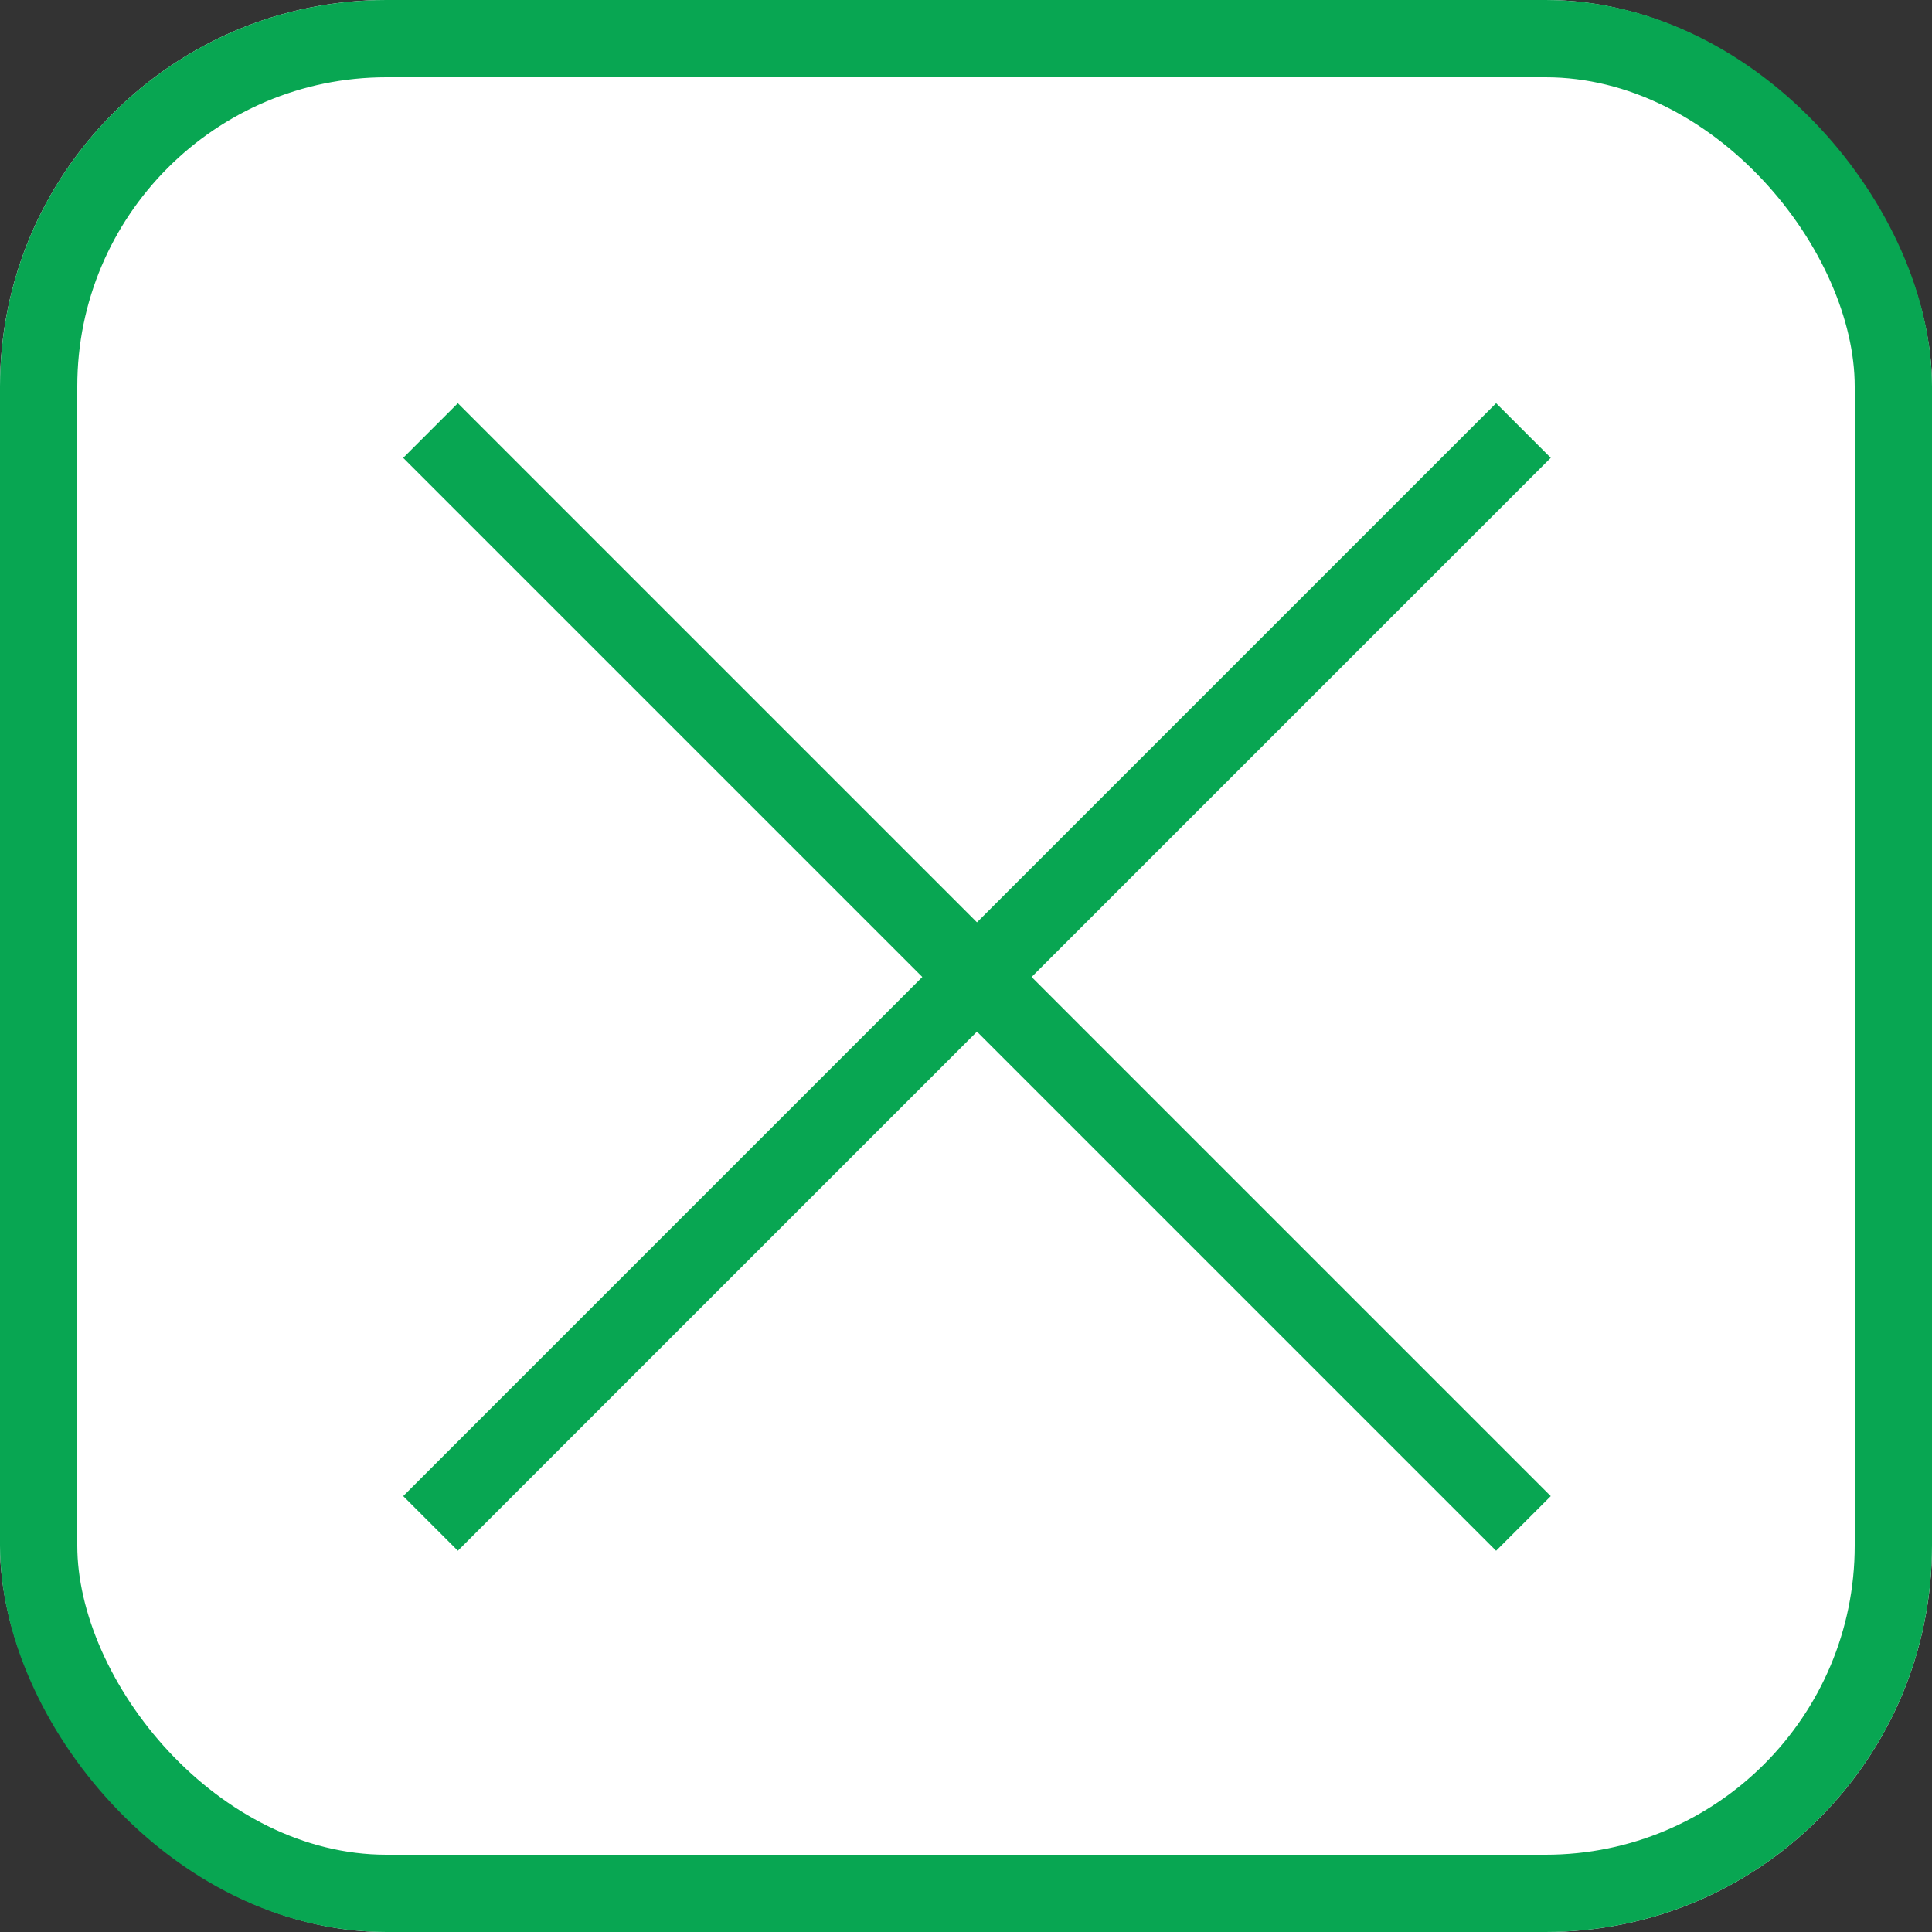 <?xml version="1.0" encoding="UTF-8"?> <svg xmlns="http://www.w3.org/2000/svg" width="50" height="50" viewBox="0 0 50 50" fill="none"><rect x="0" y="0" width="50" height="50" fill="#333333" stroke="none"/> <g clip-path="url(#clip0_83_4472)"> <rect width="50" height="50" rx="10" fill="white"></rect> <rect x="10.435" y="38.719" width="40" height="2" transform="rotate(-45 10.435 38.719)" fill="#08A652"></rect> <rect x="38.719" y="40.134" width="40" height="2" transform="rotate(-135 38.719 40.134)" fill="#08A652"></rect> </g> <rect x="1" y="1" width="48" height="48" rx="9" stroke="#08A652" stroke-width="2"></rect> <defs> <clipPath id="clip0_83_4472"> <rect width="50" height="50" rx="10" fill="white"></rect> </clipPath> </defs> </svg> 